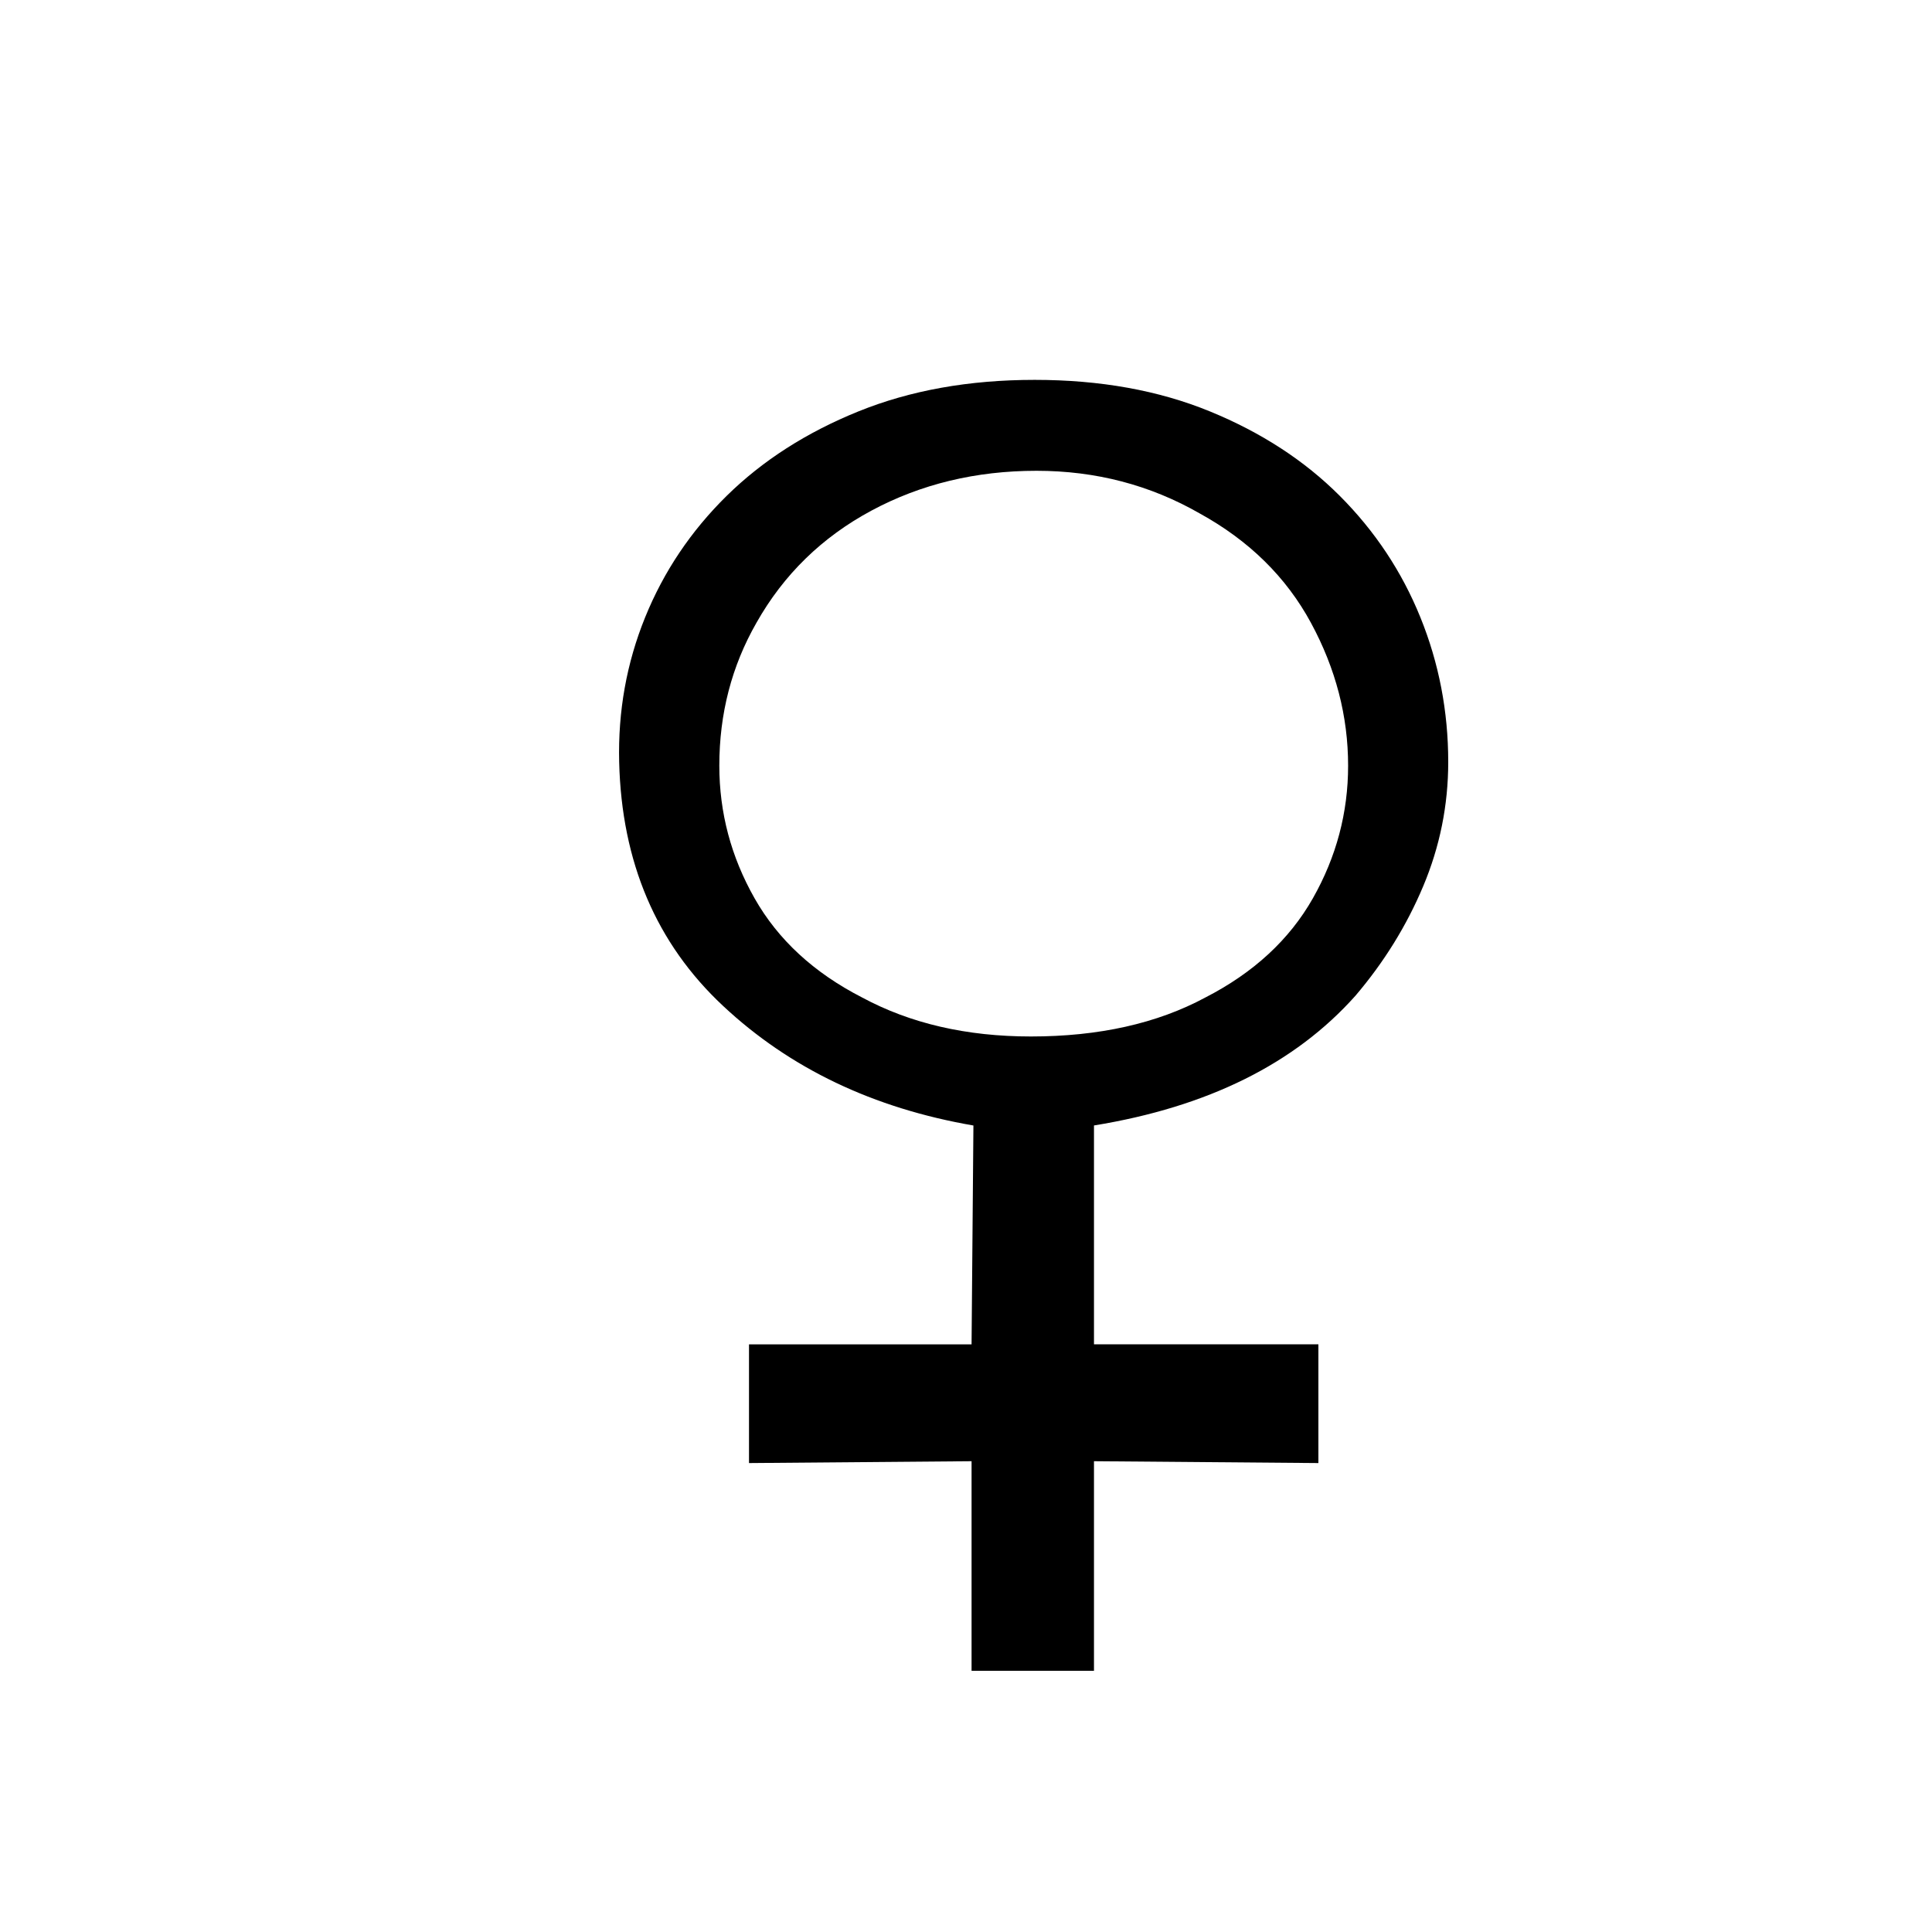 <?xml version="1.0" encoding="utf-8"?>
<!-- Generator: Adobe Illustrator 16.0.0, SVG Export Plug-In . SVG Version: 6.00 Build 0)  -->
<!DOCTYPE svg PUBLIC "-//W3C//DTD SVG 1.1//EN" "http://www.w3.org/Graphics/SVG/1.1/DTD/svg11.dtd">
<svg version="1.1" id="Réteg_1" xmlns="http://www.w3.org/2000/svg" xmlns:xlink="http://www.w3.org/1999/xlink" x="0px" y="0px"
	 width="50px" height="50px" viewBox="0 0 50 50" enable-background="new 0 0 50 50" xml:space="preserve">
<g enable-background="new    ">
	<path d="M34.12,37.864l-5.808-0.048v5.424h-3.168v-5.424l-5.76,0.048v-3.072h5.76l0.048-5.664c-2.592-0.447-4.752-1.479-6.48-3.096
		c-1.728-1.615-2.625-3.72-2.688-6.312c-0.032-1.313,0.192-2.561,0.672-3.744s1.184-2.232,2.112-3.145
		c0.928-0.912,2.064-1.64,3.408-2.184c1.344-0.544,2.863-0.816,4.56-0.816c1.696,0,3.208,0.272,4.536,0.816
		c1.327,0.544,2.447,1.271,3.359,2.184s1.608,1.961,2.088,3.145c0.48,1.184,0.721,2.432,0.721,3.744c0,1.12-0.217,2.191-0.648,3.216
		s-1.016,1.968-1.752,2.832c-1.568,1.76-3.824,2.88-6.768,3.359v5.664h5.808V37.864z M26.68,26.824c1.76,0,3.265-0.336,4.513-1.008
		c1.248-0.64,2.176-1.496,2.784-2.568c0.607-1.071,0.912-2.215,0.912-3.432c0-1.279-0.32-2.512-0.961-3.696
		c-0.641-1.184-1.6-2.128-2.879-2.832c-1.281-0.735-2.688-1.104-4.225-1.104c-1.568,0-2.993,0.344-4.272,1.031
		c-1.28,0.688-2.272,1.656-2.976,2.904c-0.641,1.121-0.96,2.353-0.96,3.696c0,1.217,0.304,2.36,0.912,3.432
		c0.607,1.072,1.536,1.929,2.784,2.568C23.56,26.488,25.016,26.824,26.68,26.824z"/>
</g>
</svg>
